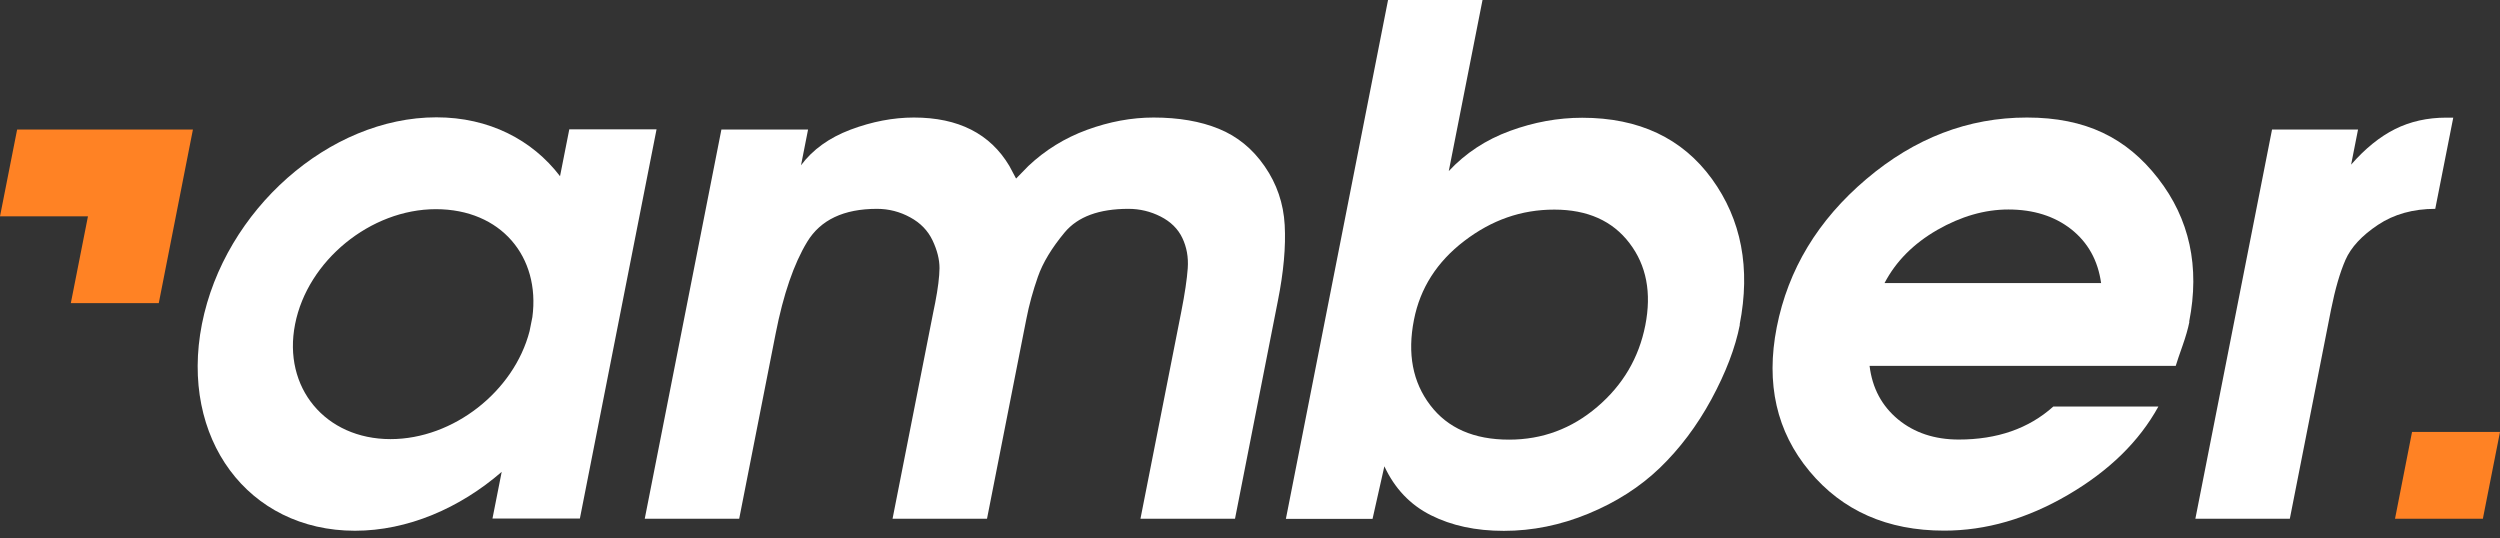 <svg width="158" height="34" viewBox="0 0 158 34" fill="none" xmlns="http://www.w3.org/2000/svg">
<rect x="0" y="0" width="158" height="34" fill="#333333" stroke="none"/>
<path d="M156.917 32.785H151.365L152.441 27.298H158L156.917 32.785Z" fill="#FF8224"/>
<path d="M78.047 32.785H72.077L74.654 19.714C74.881 18.564 75.018 17.637 75.066 16.947C75.114 16.25 74.997 15.614 74.723 15.039C74.449 14.464 73.99 14.011 73.352 13.686C72.715 13.362 72.036 13.199 71.317 13.199C69.459 13.199 68.123 13.693 67.293 14.681C66.471 15.669 65.902 16.609 65.594 17.495C65.285 18.381 65.038 19.268 64.867 20.154L64.682 21.088L62.379 32.785H56.409L58.986 19.714L59.103 19.139C59.281 18.226 59.37 17.495 59.377 16.947C59.377 16.399 59.233 15.818 58.938 15.195C58.643 14.573 58.17 14.085 57.519 13.734C56.875 13.382 56.176 13.199 55.422 13.199C53.325 13.199 51.858 13.896 51.015 15.283C50.172 16.67 49.507 18.605 49.02 21.088L46.717 32.785H40.748L45.593 8.186H51.07L50.624 10.446C51.358 9.458 52.399 8.707 53.757 8.193C55.114 7.685 56.45 7.428 57.759 7.428C60.569 7.428 62.578 8.45 63.791 10.486L64.216 11.285L64.997 10.486C66.059 9.485 67.293 8.721 68.698 8.206C70.103 7.692 71.508 7.428 72.907 7.428C74.49 7.428 75.868 7.665 77.026 8.139C78.191 8.612 79.158 9.397 79.925 10.507C80.693 11.616 81.118 12.854 81.193 14.221C81.269 15.587 81.125 17.191 80.761 19.017L78.054 32.778L78.047 32.785Z" fill="white"/>
<path d="M109.96 20.513C109.672 21.988 109.068 23.557 108.157 25.242C107.245 26.919 106.156 28.36 104.901 29.572C103.647 30.776 102.139 31.743 100.378 32.467C98.623 33.191 96.841 33.55 95.045 33.55C93.249 33.55 91.741 33.218 90.432 32.562C89.123 31.905 88.143 30.87 87.492 29.47L86.745 32.792H81.268L87.725 0H93.695L91.563 10.811C92.626 9.675 93.914 8.829 95.429 8.274C96.944 7.719 98.465 7.442 99.994 7.442C103.585 7.442 106.32 8.734 108.191 11.305C110.062 13.883 110.645 16.954 109.946 20.513H109.96ZM103.983 20.56C104.387 18.503 104.058 16.771 102.982 15.364C101.913 13.957 100.33 13.247 98.232 13.247C96.135 13.247 94.271 13.91 92.543 15.229C90.816 16.548 89.754 18.212 89.363 20.208C88.938 22.353 89.281 24.152 90.391 25.607C91.495 27.061 93.153 27.785 95.374 27.785C97.471 27.785 99.329 27.095 100.946 25.715C102.564 24.335 103.578 22.617 103.983 20.56Z" fill="white"/>
<path d="M138.369 20.343C138.28 20.783 138.136 21.284 137.938 21.845C137.739 22.407 137.595 22.833 137.506 23.124H118.157C118.328 24.531 118.931 25.654 119.959 26.507C120.987 27.352 122.269 27.779 123.791 27.779C126.217 27.779 128.212 27.089 129.768 25.695H136.409C135.196 27.9 133.297 29.754 130.707 31.27C128.116 32.785 125.511 33.536 122.872 33.536C119.281 33.536 116.443 32.284 114.36 29.781C112.276 27.278 111.591 24.247 112.29 20.682C113.009 17.029 114.894 13.91 117.951 11.319C121.008 8.727 124.387 7.428 128.102 7.428C131.817 7.428 134.394 8.707 136.389 11.271C138.383 13.835 139.041 16.853 138.356 20.33L138.369 20.343ZM132.79 17.894C132.591 16.46 131.961 15.33 130.905 14.491C129.843 13.659 128.52 13.24 126.93 13.24C125.436 13.24 123.935 13.673 122.434 14.532C120.933 15.398 119.822 16.514 119.103 17.888H132.797L132.79 17.894Z" fill="white"/>
<path d="M153.915 13.199C152.51 13.199 151.297 13.537 150.282 14.214C149.268 14.891 148.583 15.628 148.233 16.426C147.884 17.225 147.582 18.267 147.322 19.566L144.717 32.785H138.747L143.593 8.186H149.028L148.59 10.405C149.481 9.384 150.406 8.639 151.365 8.159C152.325 7.679 153.408 7.435 154.601 7.435H155.046L153.908 13.199H153.915Z" fill="white"/>
<path d="M6.635 8.186H1.083L0 13.673H5.559L4.476 19.16H10.034L12.193 8.186H6.635Z" fill="#FF8224"/>
<path d="M35.977 8.186L35.394 11.136C33.64 8.836 30.905 7.415 27.581 7.415C20.816 7.415 14.188 13.267 12.762 20.479C11.343 27.698 15.668 33.543 22.433 33.543C25.757 33.543 29.054 32.122 31.707 29.822L31.124 32.772H36.648L41.494 8.173H35.97L35.977 8.186ZM24.681 27.752C20.562 27.752 17.855 24.497 18.65 20.486C19.438 16.474 23.42 13.22 27.546 13.22C31.672 13.22 34.154 16.237 33.646 20.039L33.468 20.932C32.481 24.734 28.65 27.752 24.681 27.752Z" fill="white"/>
</svg>
